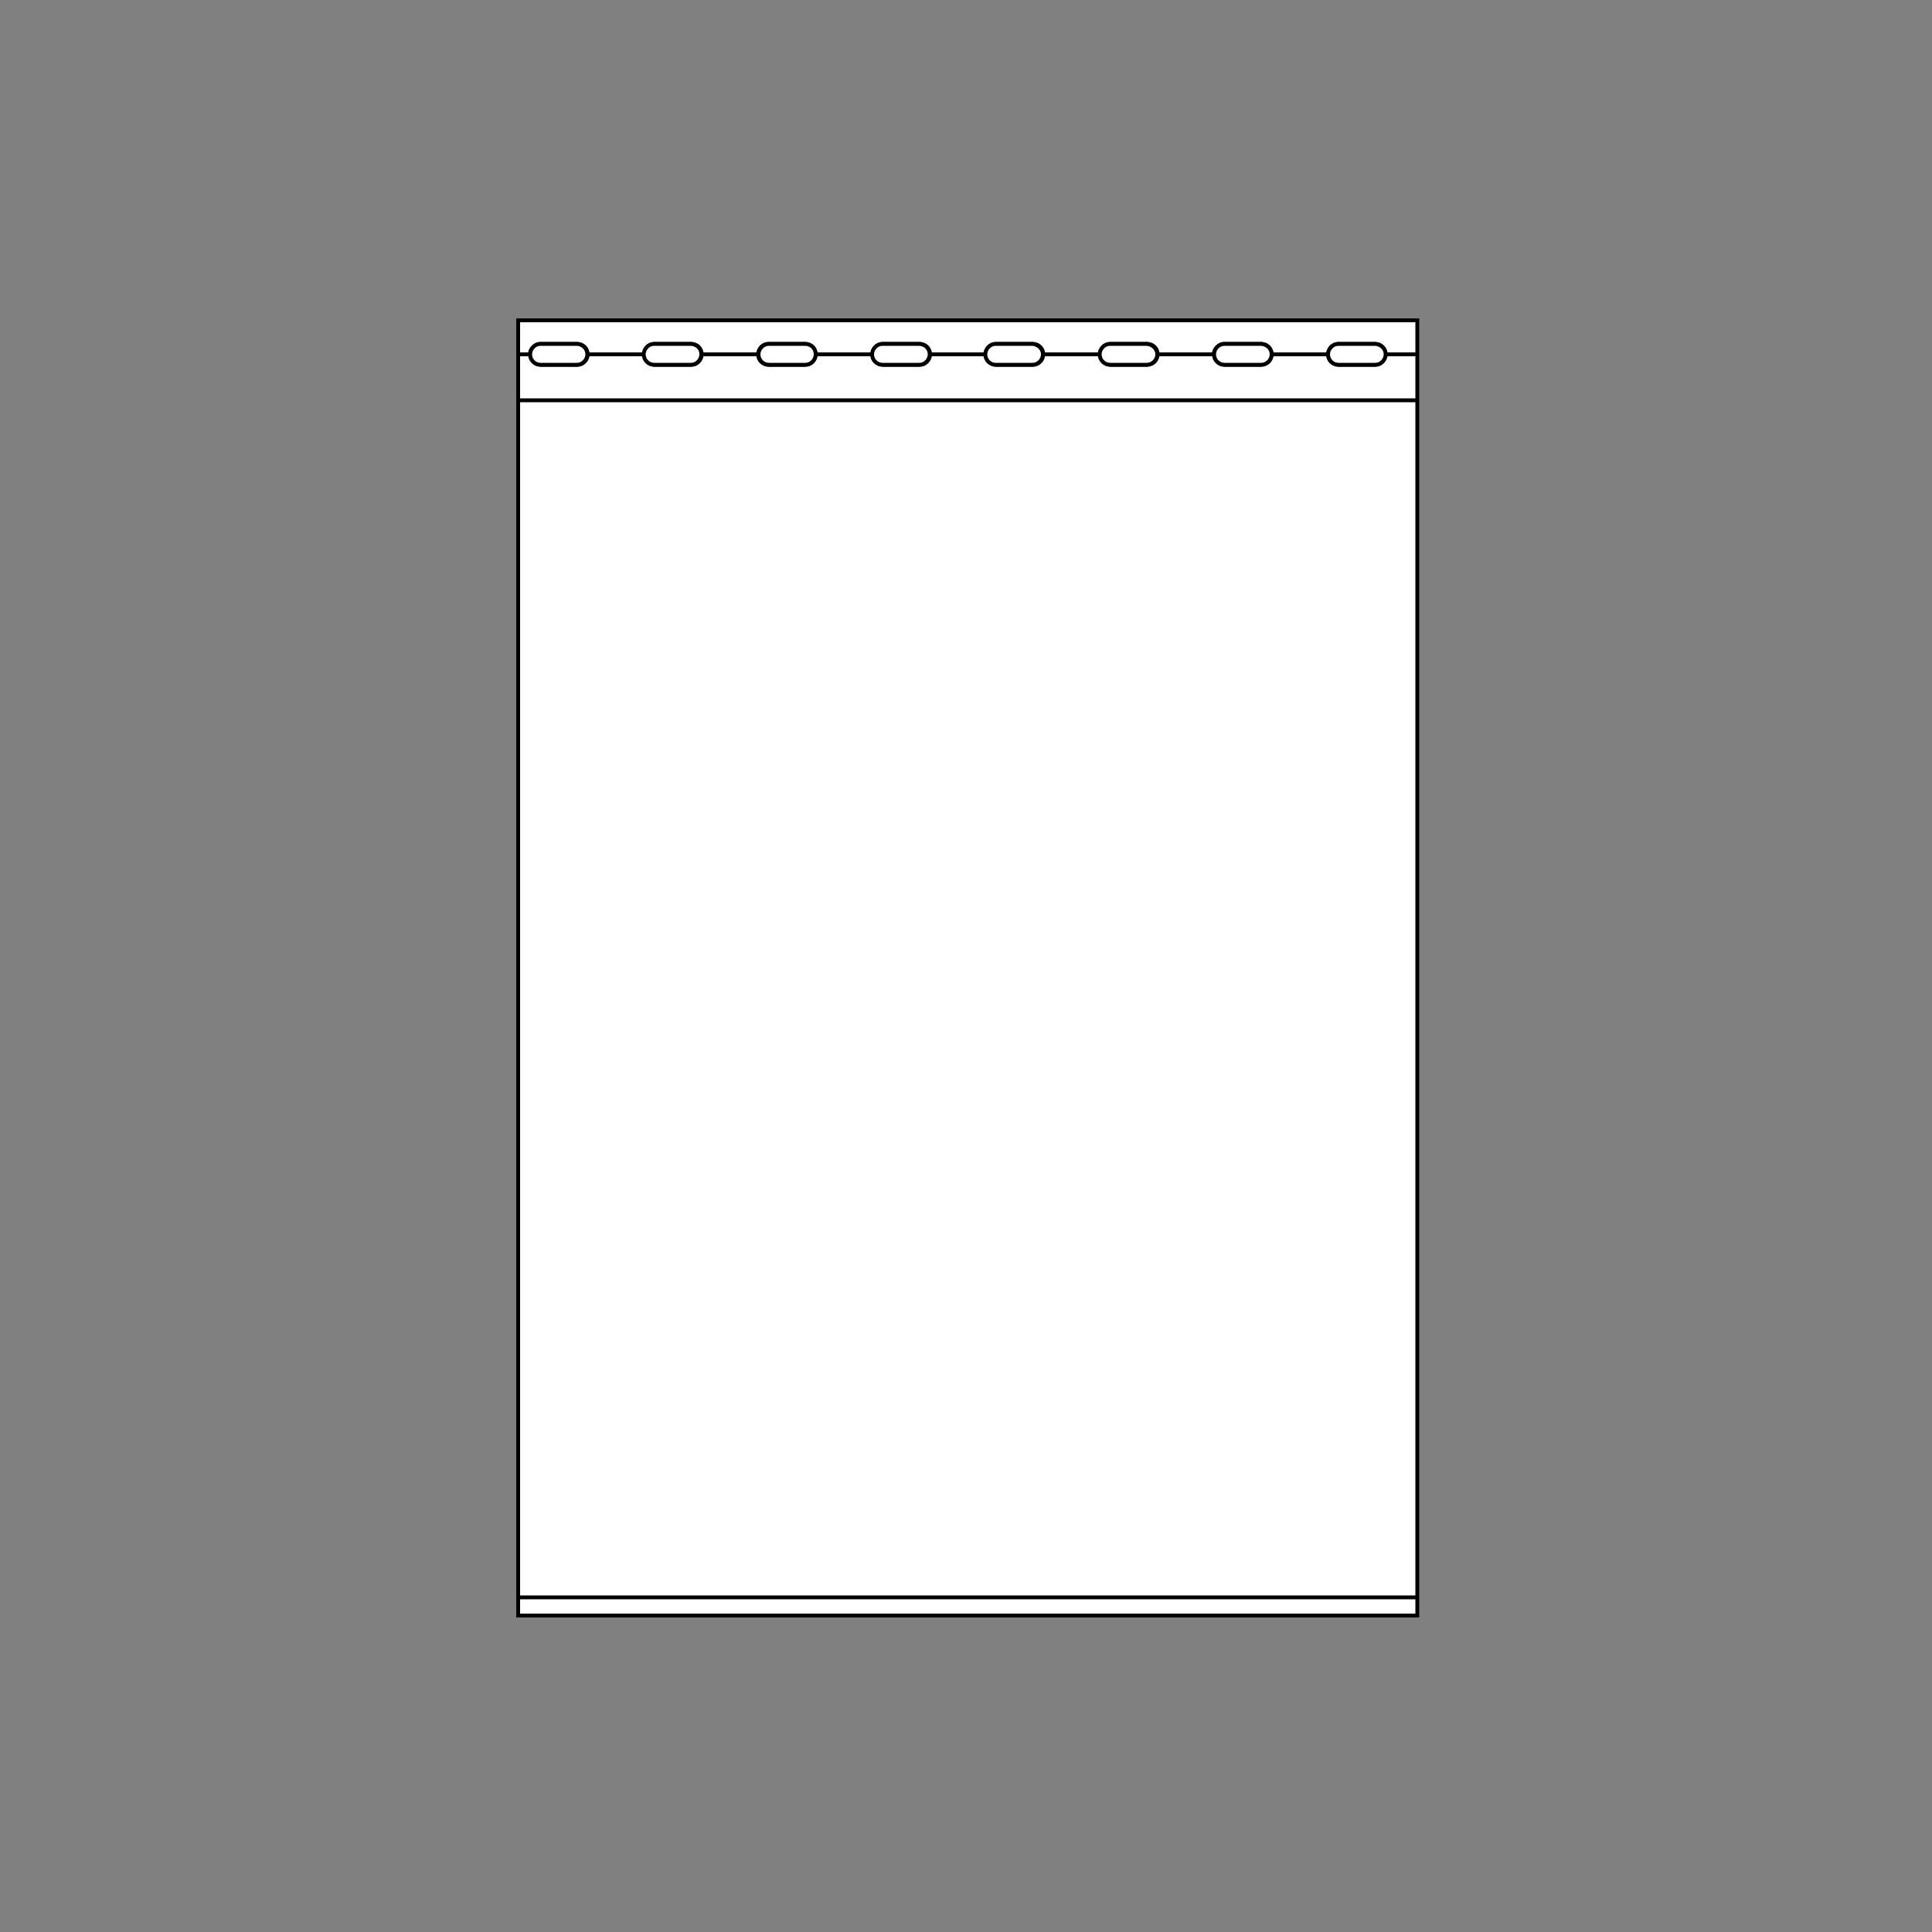 <?xml version="1.0" encoding="utf-8"?>
<!-- Generator: Adobe Illustrator 27.0.1, SVG Export Plug-In . SVG Version: 6.00 Build 0)  -->
<svg version="1.1" id="Layer_1" xmlns="http://www.w3.org/2000/svg" xmlns:xlink="http://www.w3.org/1999/xlink" x="0px" y="0px"
	 viewBox="0 0 500 500" style="enable-background:new 0 0 500 500;" xml:space="preserve">
<rect x="0" y="0" width="500" height="500" fill="#808080" stroke="none"/>
<style type="text/css">
	.st0{fill:#FFFFFF;stroke:#000000;stroke-miterlimit:10;}
	.st1{fill:none;stroke:#000000;stroke-miterlimit:10;}
</style>
<path class="st0" d="M134.1,82.9v335.2h232.7V82.9H134.1z M315,89.8c0.5-0.5,1.1-0.8,1.9-0.8h9.5c1.5,0,2.7,1.2,2.7,2.7
	c0,0.7-0.3,1.4-0.8,1.9s-1.2,0.8-1.9,0.8h-9.5c-1.5,0-2.7-1.2-2.7-2.7C314.1,91,314.5,90.3,315,89.8z M285.5,89.8
	c0.5-0.5,1.1-0.8,1.9-0.8h9.5c1.5,0,2.7,1.2,2.7,2.7c0,0.7-0.3,1.4-0.8,1.9s-1.2,0.8-1.9,0.8h-9.5c-1.5,0-2.7-1.2-2.7-2.7
	C284.6,91,285,90.3,285.5,89.8z M255.9,89.8c0.5-0.5,1.1-0.8,1.9-0.8h9.5c1.5,0,2.7,1.2,2.7,2.7c0,0.7-0.3,1.4-0.8,1.9
	s-1.1,0.8-1.9,0.8h-9.5c-1.5,0-2.7-1.2-2.7-2.7C255.1,91,255.4,90.3,255.9,89.8z M226.6,89.8c0.5-0.5,1.1-0.8,1.9-0.8h9.5
	c1.5,0,2.7,1.2,2.7,2.7c0,0.7-0.3,1.4-0.8,1.9s-1.1,0.8-1.9,0.8h-9.5c-1.5,0-2.7-1.2-2.7-2.7C225.9,91,226.1,90.3,226.6,89.8z
	 M197,89.8c0.5-0.5,1.1-0.8,1.9-0.8h9.5c1.5,0,2.7,1.2,2.7,2.7c0,0.7-0.3,1.4-0.8,1.9s-1.1,0.8-1.9,0.8h-9.5c-1.5,0-2.7-1.2-2.7-2.7
	C196.2,91,196.5,90.3,197,89.8z M167.5,89.8c0.5-0.5,1.1-0.8,1.9-0.8h9.5c1.5,0,2.7,1.2,2.7,2.7c0,0.7-0.3,1.4-0.8,1.9
	s-1.1,0.8-1.9,0.8h-9.5c-1.5,0-2.7-1.2-2.7-2.7C166.8,91,167,90.3,167.5,89.8z M138,89.8c0.5-0.5,1.1-0.8,1.9-0.8h9.5
	c1.5,0,2.7,1.2,2.7,2.7c0,0.7-0.3,1.4-0.8,1.9s-1.1,0.8-1.9,0.8h-9.5c-1.5,0-2.7-1.2-2.7-2.7C137.1,91,137.5,90.3,138,89.8z
	 M357.8,93.6c-0.5,0.5-1.1,0.8-1.9,0.8h-9.5c-1.5,0-2.7-1.2-2.7-2.7c0-0.7,0.3-1.4,0.8-1.9s1.1-0.8,1.9-0.8h9.5
	c1.5,0,2.7,1.2,2.7,2.7C358.6,92.5,358.2,93.1,357.8,93.6z"/>
<line class="st1" x1="134.1" y1="103.6" x2="366.9" y2="103.6"/>
<path class="st0" d="M211.1,91.7c0,0.7-0.3,1.4-0.8,1.9s-1.1,0.8-1.9,0.8H199c-1.5,0-2.7-1.2-2.7-2.7c0-0.7,0.3-1.4,0.8-1.9
	s1.1-0.8,1.9-0.8h9.5C210,89.1,211.1,90.2,211.1,91.7z"/>
<path class="st0" d="M152,91.7c0,0.7-0.3,1.4-0.8,1.9s-1.1,0.8-1.9,0.8h-9.4c-1.5,0-2.7-1.2-2.7-2.7c0-0.7,0.3-1.4,0.8-1.9
	s1.1-0.8,1.9-0.8h9.5C150.8,89.1,152,90.2,152,91.7z"/>
<path class="st0" d="M181.5,91.7c0,0.7-0.3,1.4-0.8,1.9s-1.1,0.8-1.9,0.8h-9.5c-1.5,0-2.7-1.2-2.7-2.7c0-0.7,0.3-1.4,0.8-1.9
	s1.1-0.8,1.9-0.8h9.5C180.4,89.1,181.5,90.2,181.5,91.7z"/>
<line class="st1" x1="166.8" y1="91.7" x2="152" y2="91.7"/>
<path class="st0" d="M240.6,91.7c0,0.7-0.3,1.4-0.8,1.9s-1.1,0.8-1.9,0.8h-9.5c-1.5,0-2.7-1.2-2.7-2.7c0-0.7,0.3-1.4,0.8-1.9
	s1.1-0.8,1.9-0.8h9.5C239.5,89.1,240.6,90.2,240.6,91.7z"/>
<line class="st1" x1="225.9" y1="91.7" x2="211.1" y2="91.7"/>
<path class="st0" d="M269.9,91.7c0,0.7-0.3,1.4-0.8,1.9s-1.1,0.8-1.9,0.8h-9.5c-1.5,0-2.7-1.2-2.7-2.7c0-0.7,0.3-1.4,0.8-1.9
	s1.1-0.8,1.9-0.8h9.5C268.6,89.1,269.9,90.2,269.9,91.7z"/>
<path class="st0" d="M299.5,91.7c0,0.7-0.3,1.4-0.8,1.9s-1.2,0.8-1.9,0.8h-9.5c-1.5,0-2.7-1.2-2.7-2.7c0-0.7,0.3-1.4,0.8-1.9
	s1.1-0.8,1.9-0.8h9.5C298.2,89.1,299.5,90.2,299.5,91.7z"/>
<line class="st1" x1="284.6" y1="91.7" x2="269.9" y2="91.7"/>
<path class="st0" d="M329.1,91.7c0,0.7-0.3,1.4-0.8,1.9s-1.2,0.8-1.9,0.8h-9.5c-1.5,0-2.7-1.2-2.7-2.7c0-0.7,0.3-1.4,0.8-1.9
	s1.1-0.8,1.9-0.8h9.5C327.9,89.1,329.1,90.2,329.1,91.7z"/>
<path class="st0" d="M358.6,91.7c0,0.7-0.3,1.4-0.8,1.9s-1.1,0.8-1.9,0.8h-9.5c-1.5,0-2.7-1.2-2.7-2.7c0-0.7,0.3-1.4,0.8-1.9
	s1.1-0.8,1.9-0.8h9.5C357.4,89.1,358.6,90.2,358.6,91.7z"/>
<line class="st1" x1="343.8" y1="91.7" x2="329.1" y2="91.7"/>
<line class="st1" x1="366.9" y1="91.7" x2="358.6" y2="91.7"/>
<line class="st1" x1="314.1" y1="91.7" x2="299.5" y2="91.7"/>
<line class="st1" x1="255.1" y1="91.7" x2="240.6" y2="91.7"/>
<line class="st1" x1="196.2" y1="91.7" x2="181.5" y2="91.7"/>
<line class="st1" x1="137.1" y1="91.7" x2="134.1" y2="91.7"/>
<line class="st1" x1="134.1" y1="413.4" x2="366.9" y2="413.4"/>
</svg>
